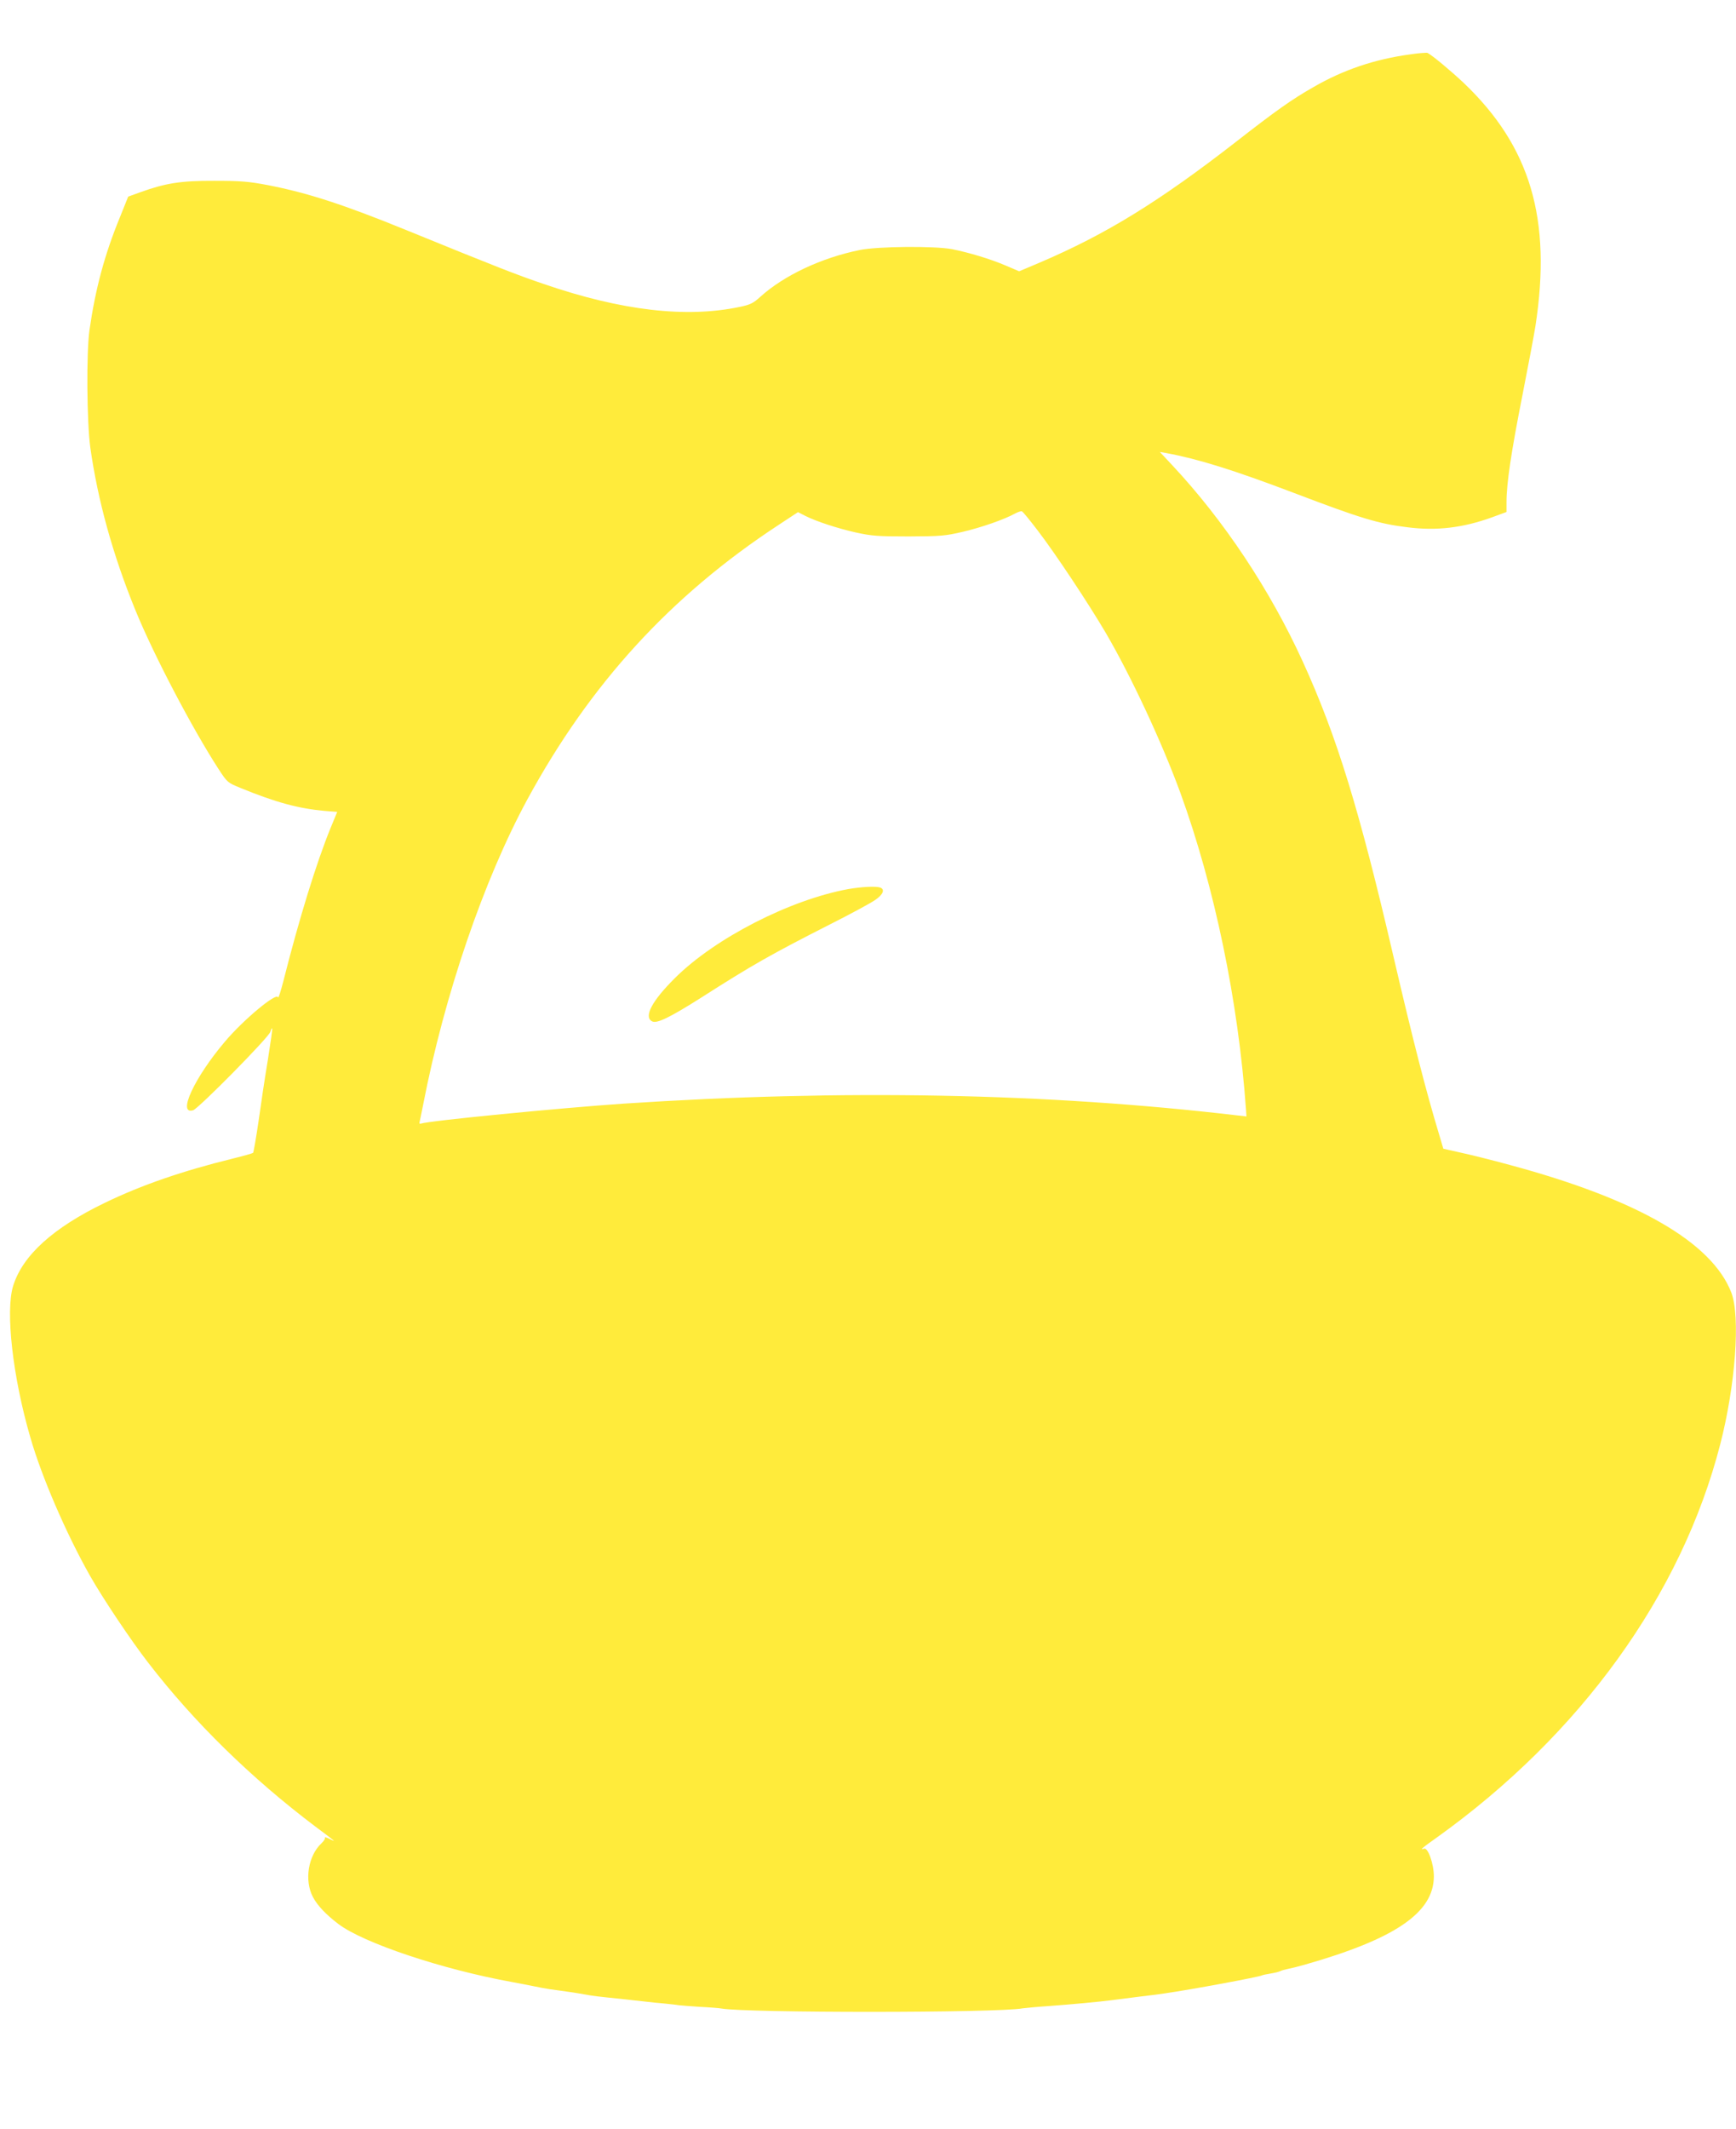 <?xml version="1.0" standalone="no"?>
<!DOCTYPE svg PUBLIC "-//W3C//DTD SVG 20010904//EN"
 "http://www.w3.org/TR/2001/REC-SVG-20010904/DTD/svg10.dtd">
<svg version="1.0" xmlns="http://www.w3.org/2000/svg"
 width="1044pt" height="1280pt" viewBox="0 0 1044 1280"
 preserveAspectRatio="xMidYMid meet">
<g transform="translate(0,1280) scale(0.1,-0.1)"
fill="#ffeb3b" stroke="none">
<path d="M8480 12473 c-212 -29 -400 -92 -580 -196 -132 -75 -225 -141 -470
-332 -458 -356 -779 -554 -1178 -724 l-123 -52 -82 35 c-94 40 -221 78 -322
98 -105 20 -447 17 -554 -5 -232 -47 -456 -153 -597 -280 -44 -40 -62 -49
-125 -62 -322 -68 -711 -23 -1177 137 -162 55 -273 98 -832 326 -373 152 -591
223 -829 269 -116 22 -164 26 -321 26 -201 1 -295 -14 -447 -69 l-72 -26 -49
-122 c-93 -226 -148 -431 -184 -681 -19 -136 -16 -549 5 -705 45 -319 136
-648 272 -980 109 -267 342 -711 499 -953 53 -81 54 -82 132 -114 212 -87 350
-124 505 -138 l77 -6 -40 -97 c-85 -208 -189 -545 -284 -921 -16 -62 -30 -106
-32 -97 -7 33 -209 -135 -320 -267 -183 -216 -287 -440 -191 -412 32 9 458
441 465 472 4 13 8 22 11 20 2 -3 -10 -87 -26 -188 -17 -101 -42 -267 -56
-369 -15 -102 -30 -188 -33 -191 -4 -3 -56 -18 -117 -33 -306 -75 -553 -160
-774 -267 -311 -150 -495 -316 -552 -500 -47 -151 -3 -545 103 -909 68 -238
217 -582 359 -833 77 -136 247 -390 351 -524 276 -358 618 -692 1003 -983 130
-97 130 -97 86 -75 -18 9 -31 12 -27 7 3 -5 -6 -20 -20 -33 -81 -75 -105 -224
-52 -324 26 -50 78 -105 153 -162 150 -114 624 -273 1045 -349 28 -5 111 -21
180 -35 25 -5 65 -11 90 -14 93 -13 116 -16 165 -25 52 -10 72 -12 245 -30 57
-6 118 -13 135 -15 16 -2 62 -7 100 -10 39 -4 77 -8 85 -10 8 -1 66 -6 128
-10 63 -3 121 -8 130 -10 146 -27 1664 -27 1812 1 14 2 86 9 160 14 135 10
300 25 375 35 22 3 96 12 165 21 69 8 139 17 155 20 161 23 569 99 584 108 3
2 26 7 51 11 24 4 51 10 60 15 8 4 29 10 45 13 17 3 62 14 100 25 545 155 778
313 778 532 0 75 -36 175 -59 166 -29 -11 -11 5 74 65 866 619 1474 1461 1707
2365 92 356 122 769 67 913 -117 302 -564 560 -1327 766 -110 30 -246 64 -303
76 l-102 23 -24 81 c-82 271 -159 573 -276 1075 -204 879 -340 1323 -545 1772
-196 430 -474 849 -786 1182 l-74 79 40 -7 c189 -35 402 -101 768 -240 399
-152 508 -185 682 -206 174 -22 331 -4 508 60 l87 32 0 62 c0 109 29 303 95
636 35 179 71 368 79 420 99 644 -30 1079 -432 1462 -80 75 -187 164 -217 180
-5 2 -53 -1 -105 -9z m-2242 -2859 c110 -143 309 -444 412 -619 154 -264 336
-655 448 -960 206 -566 349 -1255 395 -1904 l3 -43 -53 6 c-1147 135 -2376
158 -3693 71 -380 -26 -1171 -103 -1218 -120 -9 -3 -12 1 -8 13 2 9 12 55 21
102 128 659 364 1350 627 1835 378 695 861 1223 1510 1649 l117 77 43 -22 c65
-33 192 -75 308 -101 92 -20 130 -23 315 -23 193 1 219 3 326 28 111 26 249
74 314 110 17 9 35 15 40 13 6 -1 47 -52 93 -112z"/>
<path d="M5102 7455 c-351 -64 -802 -295 -1043 -535 -138 -137 -189 -233 -138
-260 28 -16 106 22 297 143 305 195 418 259 774 440 125 63 247 129 272 147
47 32 59 63 30 74 -25 9 -112 5 -192 -9z"/>
</g>
</svg>
